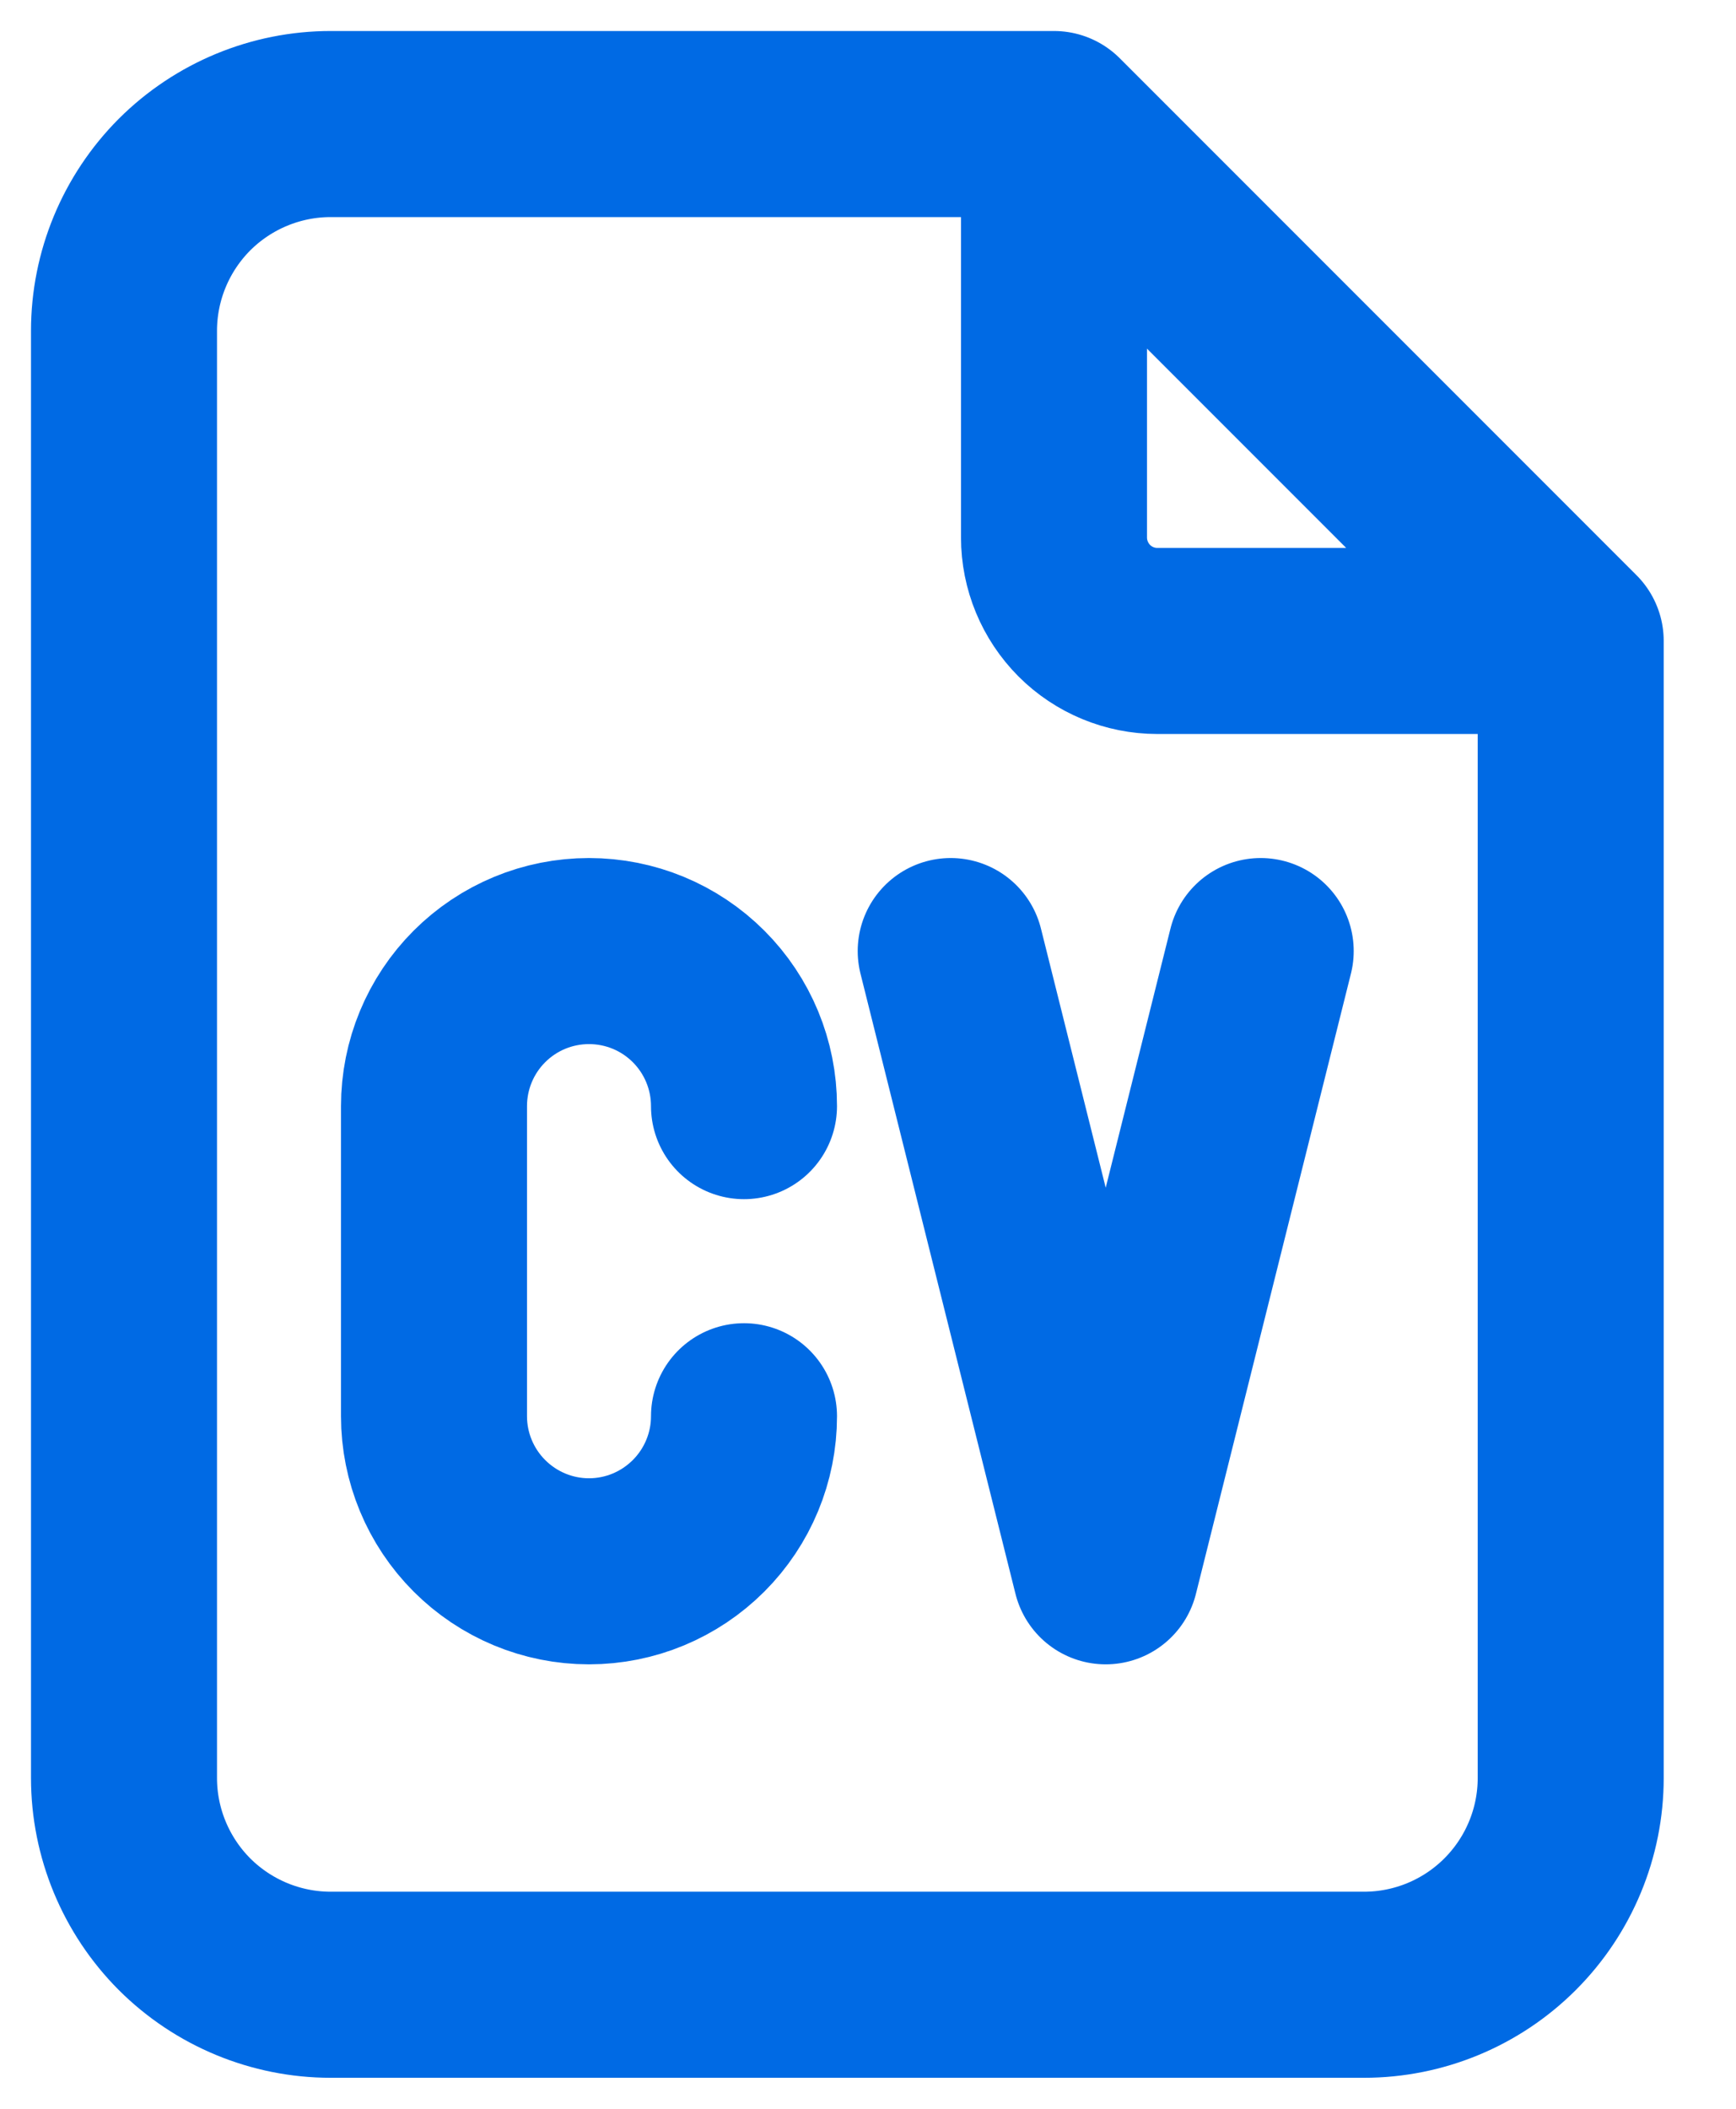 <?xml version="1.0" encoding="utf-8"?>
<svg xmlns="http://www.w3.org/2000/svg" fill="none" height="100%" overflow="visible" preserveAspectRatio="none" style="display: block;" viewBox="0 0 14 17" width="100%">
<path d="M8.5 1V4.333C8.5 4.554 8.588 4.766 8.744 4.923C8.9 5.079 9.112 5.167 9.333 5.167H12.667M8.5 1H2.667C2.225 1 1.801 1.176 1.488 1.488C1.176 1.801 1 2.225 1 2.667V14.333C1 14.775 1.176 15.199 1.488 15.512C1.801 15.824 2.225 16 2.667 16H11C11.442 16 11.866 15.824 12.178 15.512C12.491 15.199 12.667 14.775 12.667 14.333V5.167M8.5 1L12.667 5.167M6 8.917C6 8.585 5.868 8.267 5.634 8.033C5.399 7.798 5.082 7.667 4.75 7.667C4.418 7.667 4.101 7.798 3.866 8.033C3.632 8.267 3.5 8.585 3.5 8.917V11.417C3.5 11.748 3.632 12.066 3.866 12.3C4.101 12.535 4.418 12.667 4.75 12.667C5.082 12.667 5.399 12.535 5.634 12.3C5.868 12.066 6 11.748 6 11.417M7.667 7.667L8.917 12.667L10.167 7.667" id="Vector" stroke="#006AE4" stroke-linecap="round" stroke-linejoin="round" stroke-width="1.5"/>
</svg>
